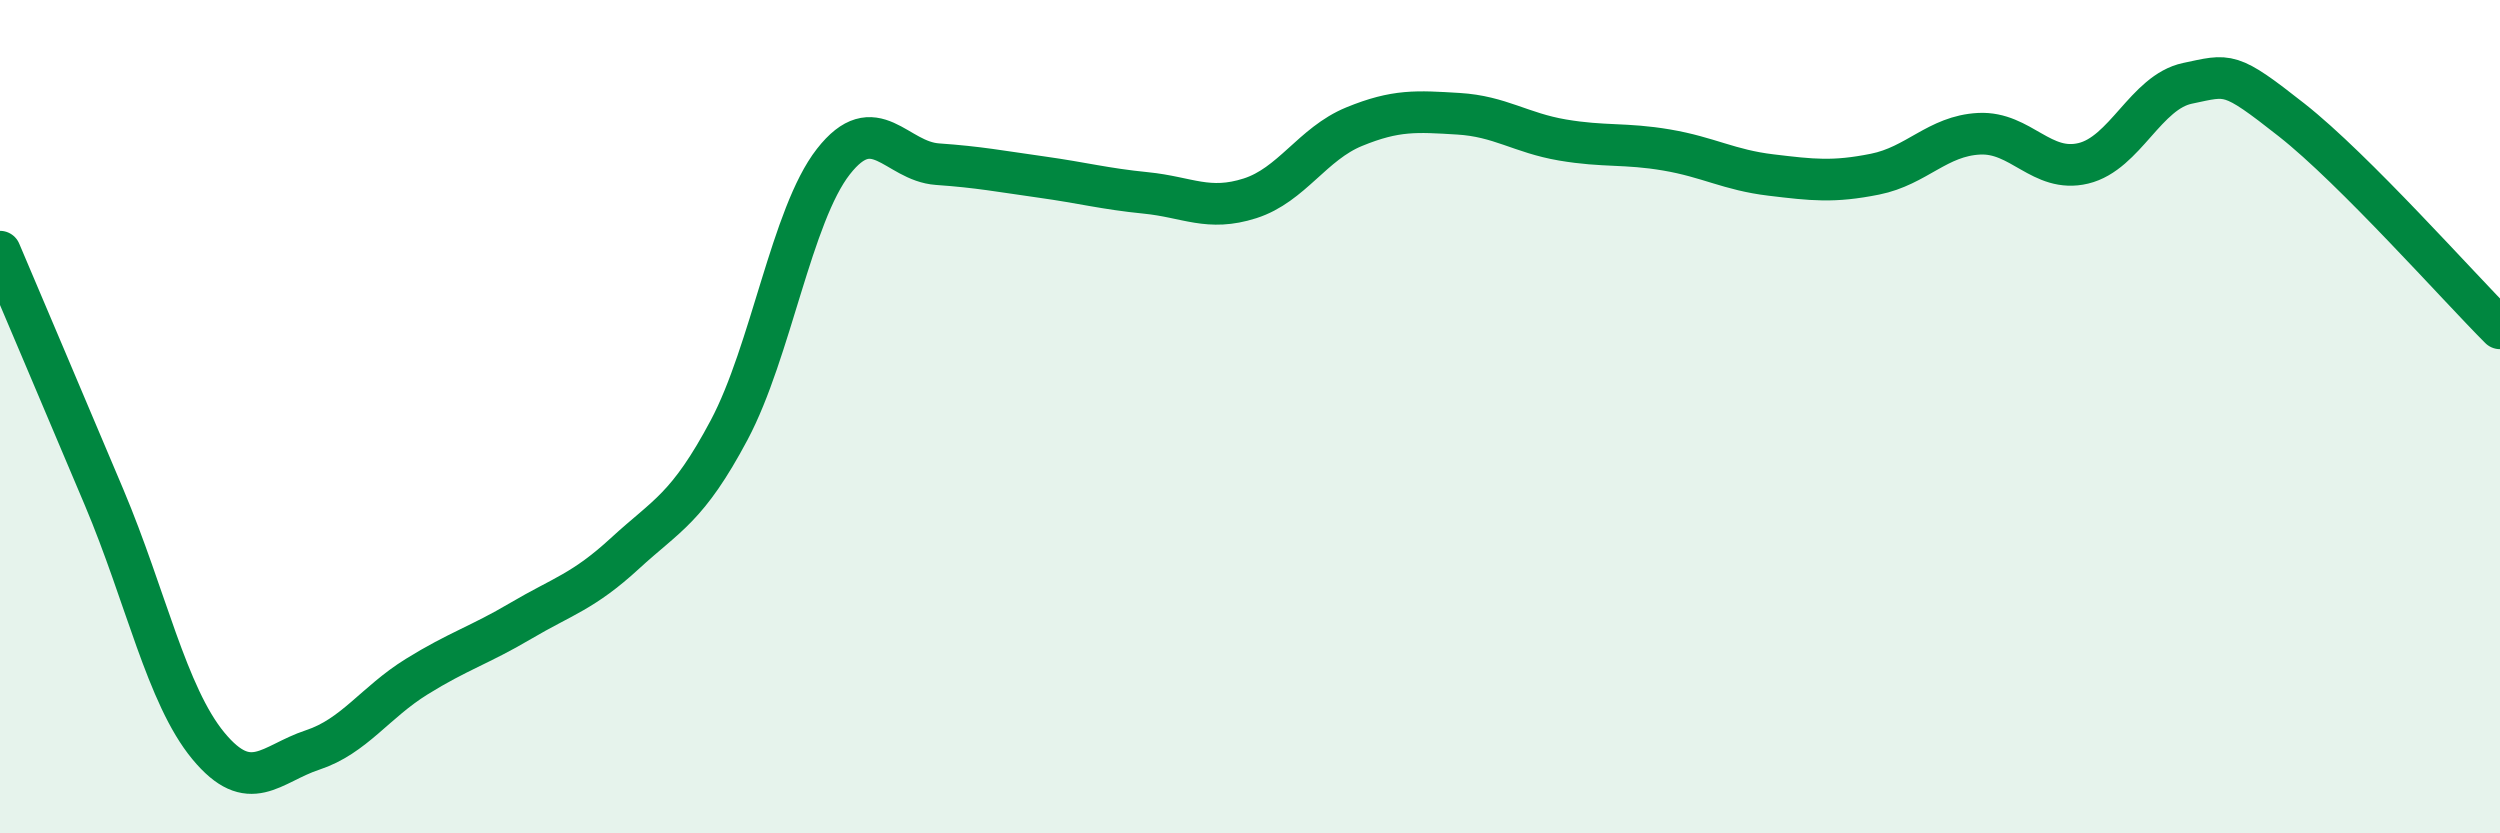 
    <svg width="60" height="20" viewBox="0 0 60 20" xmlns="http://www.w3.org/2000/svg">
      <path
        d="M 0,6.04 C 0.5,7.22 1.5,9.57 2.5,11.94 C 3.5,14.31 4,16.69 5,17.9 C 6,19.11 6.5,18.33 7.5,18 C 8.5,17.67 9,16.86 10,16.24 C 11,15.62 11.5,15.49 12.5,14.9 C 13.5,14.31 14,14.2 15,13.28 C 16,12.36 16.5,12.2 17.5,10.32 C 18.5,8.44 19,5.16 20,3.88 C 21,2.6 21.5,3.87 22.5,3.94 C 23.5,4.01 24,4.11 25,4.25 C 26,4.39 26.5,4.53 27.5,4.63 C 28.5,4.73 29,5.08 30,4.76 C 31,4.44 31.5,3.45 32.5,3.04 C 33.5,2.63 34,2.67 35,2.73 C 36,2.79 36.5,3.19 37.5,3.36 C 38.5,3.53 39,3.43 40,3.6 C 41,3.77 41.5,4.08 42.5,4.2 C 43.5,4.32 44,4.38 45,4.18 C 46,3.98 46.5,3.26 47.5,3.21 C 48.5,3.16 49,4.16 50,3.92 C 51,3.68 51.5,2.21 52.5,2 C 53.5,1.79 53.5,1.7 55,2.88 C 56.5,4.06 59,6.88 60,7.88L60 20L0 20Z"
        fill="#008740"
        opacity="0.1"
        stroke-linecap="round"
        stroke-linejoin="round"
      />
      <path
        d="M 0,6.04 C 0.5,7.22 1.5,9.57 2.5,11.94 C 3.5,14.31 4,16.69 5,17.9 C 6,19.11 6.5,18.33 7.5,18 C 8.5,17.67 9,16.86 10,16.24 C 11,15.62 11.5,15.49 12.5,14.9 C 13.5,14.31 14,14.2 15,13.28 C 16,12.36 16.5,12.2 17.5,10.32 C 18.5,8.44 19,5.16 20,3.88 C 21,2.6 21.5,3.87 22.5,3.94 C 23.5,4.01 24,4.11 25,4.25 C 26,4.39 26.5,4.53 27.5,4.63 C 28.5,4.73 29,5.08 30,4.76 C 31,4.44 31.5,3.45 32.5,3.04 C 33.5,2.63 34,2.67 35,2.73 C 36,2.79 36.5,3.19 37.5,3.36 C 38.5,3.53 39,3.43 40,3.6 C 41,3.77 41.5,4.08 42.5,4.2 C 43.5,4.32 44,4.38 45,4.18 C 46,3.98 46.5,3.26 47.5,3.21 C 48.5,3.16 49,4.16 50,3.92 C 51,3.68 51.5,2.21 52.5,2 C 53.5,1.79 53.5,1.7 55,2.88 C 56.5,4.06 59,6.88 60,7.88"
        stroke="#008740"
        stroke-width="1"
        fill="none"
        stroke-linecap="round"
        stroke-linejoin="round"
      />
    </svg>
  